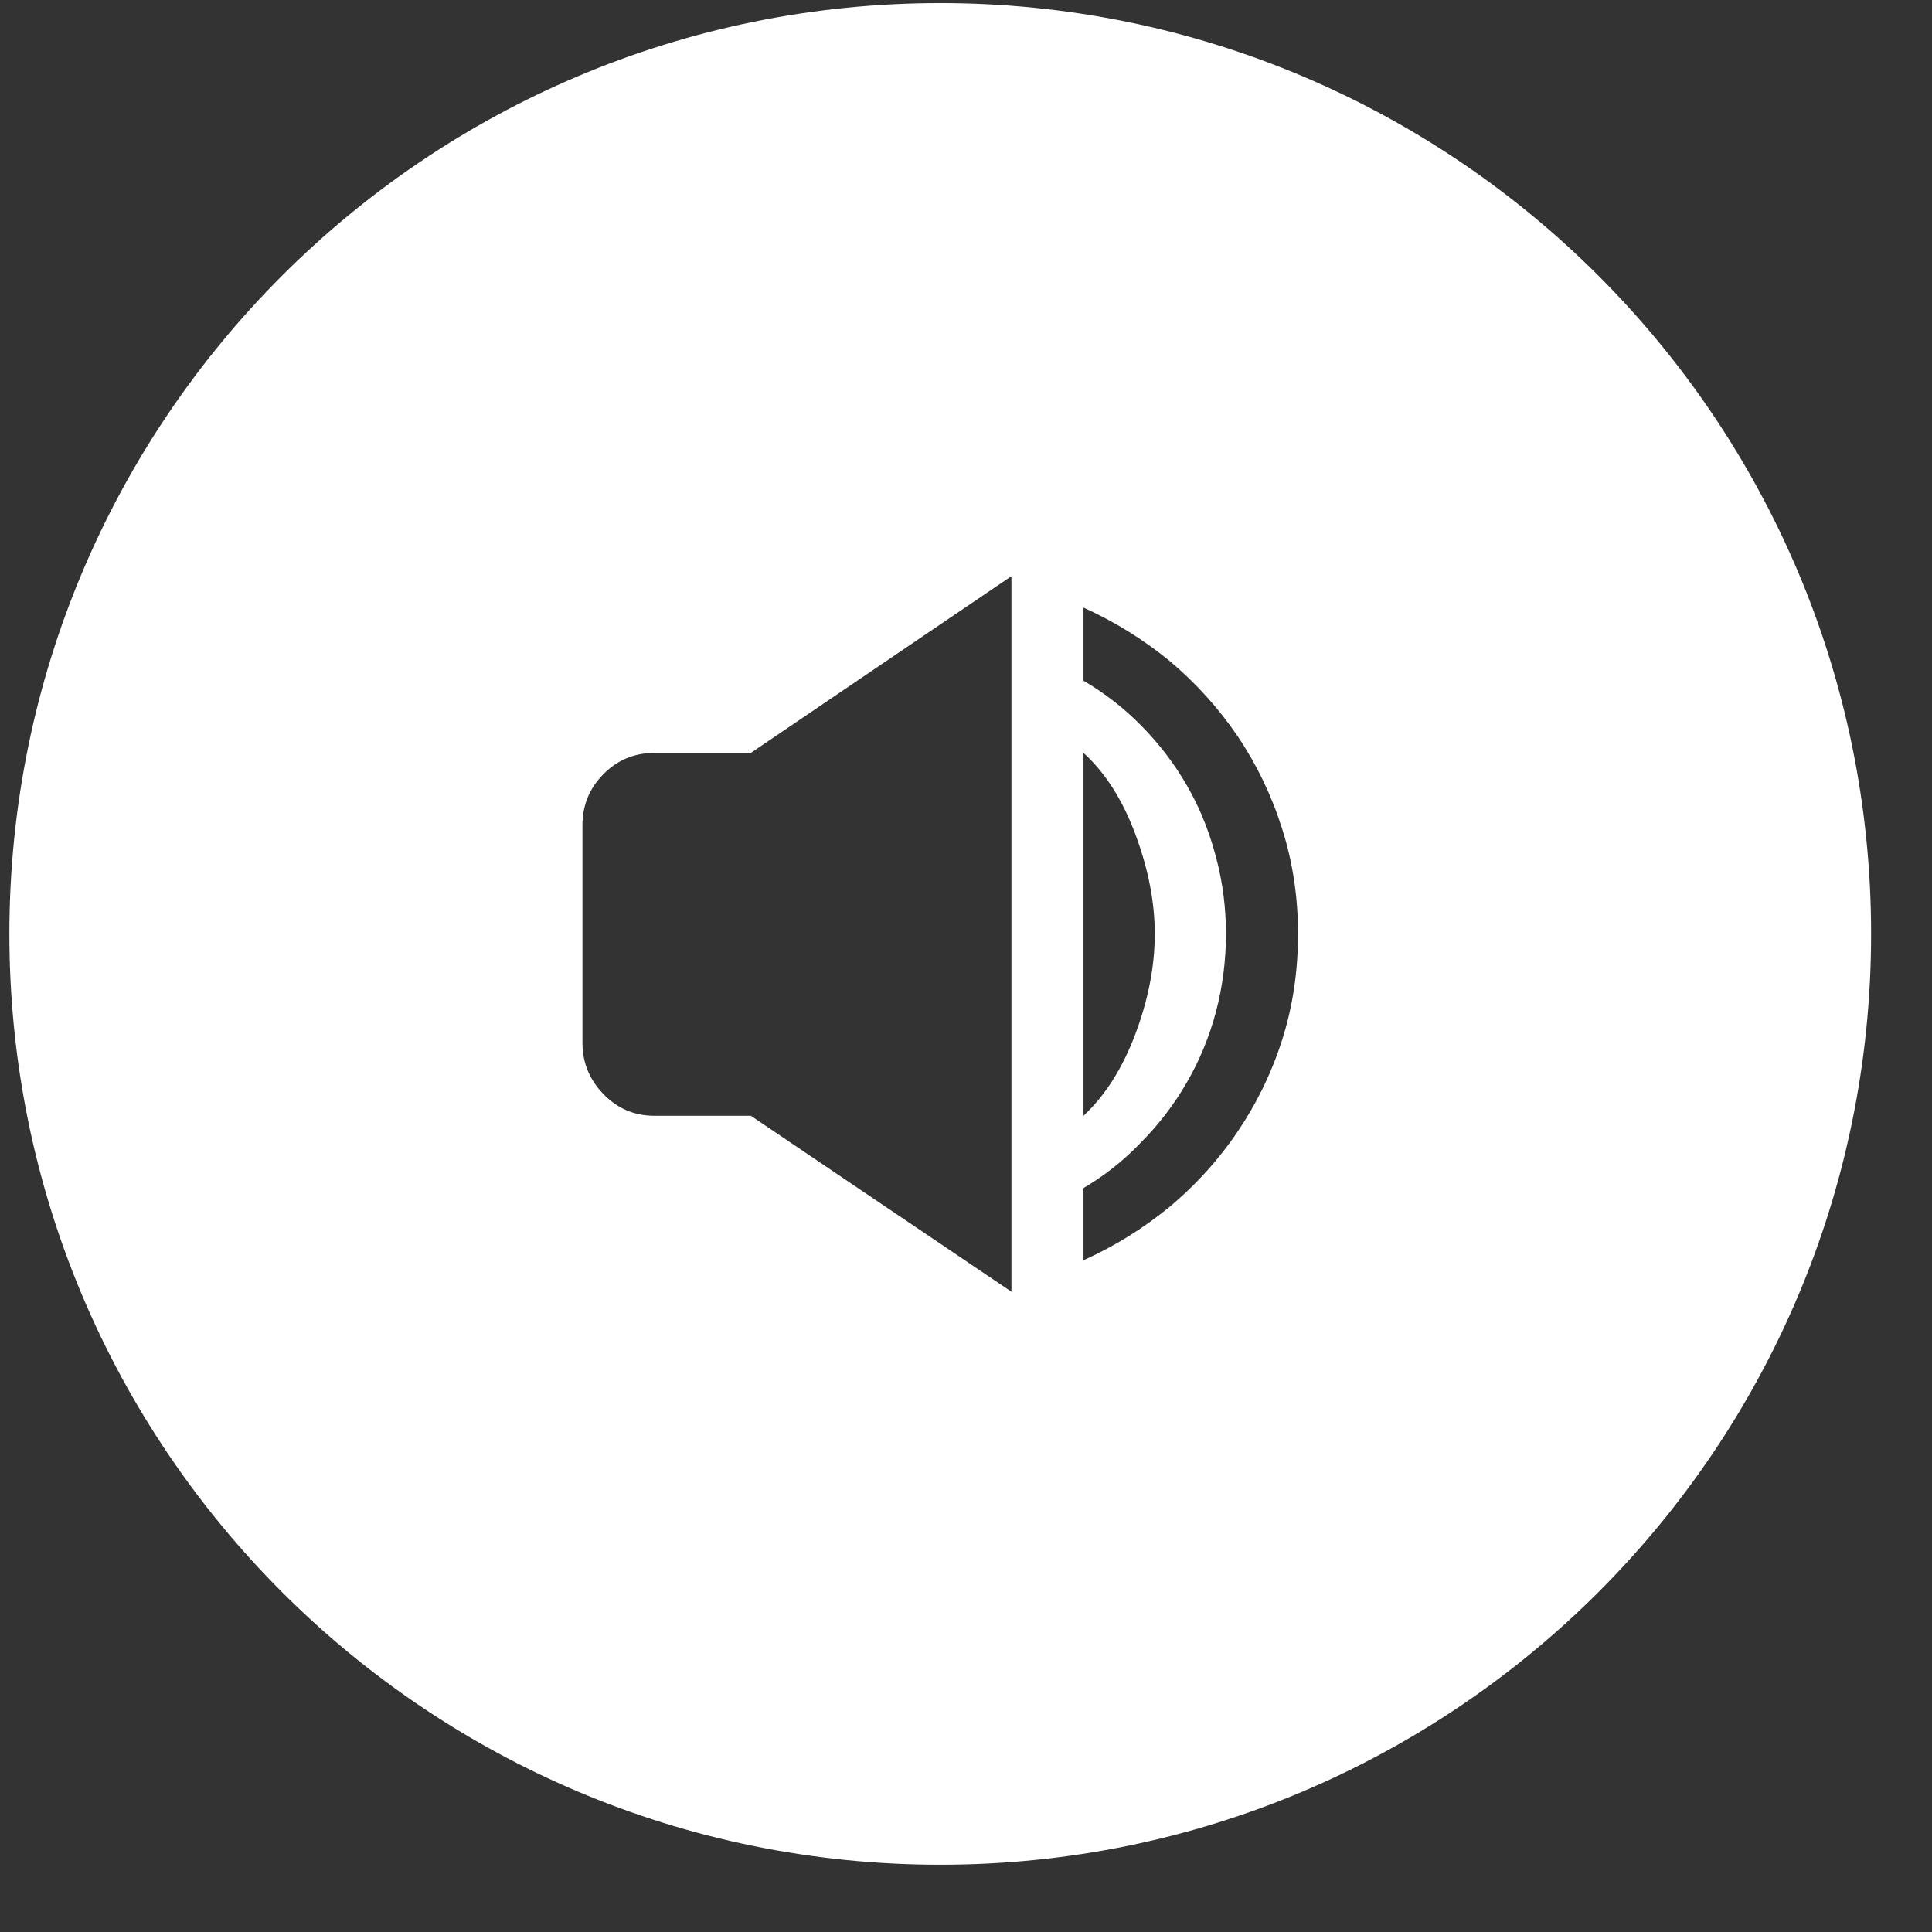 <?xml version="1.0" encoding="utf-8"?><svg width="27" height="27" viewBox="0 0 27 27" fill="none" xmlns="http://www.w3.org/2000/svg">
<rect x="0" y="0" width="27" height="27" fill="#333333" stroke="none"/>
<path fill-rule="evenodd" clip-rule="evenodd" d="M13.14 26.06C20.324 26.06 26.149 20.236 26.149 13.052C26.149 5.867 20.324 0.043 13.14 0.043C5.956 0.043 0.131 5.867 0.131 13.052C0.131 20.236 5.956 26.06 13.14 26.06ZM16.348 16.864C15.981 17.165 15.579 17.415 15.142 17.612V16.603C15.439 16.429 15.708 16.215 15.95 15.961C16.2 15.708 16.413 15.429 16.588 15.124C16.764 14.819 16.899 14.493 16.992 14.145C17.086 13.788 17.133 13.424 17.133 13.052C17.133 12.875 17.122 12.701 17.101 12.529C17.078 12.34 17.041 12.154 16.992 11.971C16.938 11.764 16.869 11.565 16.787 11.375C16.728 11.239 16.662 11.107 16.588 10.979C16.413 10.674 16.2 10.396 15.95 10.142C15.708 9.896 15.439 9.687 15.142 9.513V8.491C15.579 8.689 15.981 8.938 16.348 9.239C16.715 9.548 17.031 9.898 17.297 10.29C17.562 10.683 17.769 11.112 17.917 11.579C18.066 12.046 18.14 12.537 18.14 13.052C18.14 13.574 18.066 14.069 17.917 14.536C17.838 14.783 17.741 15.02 17.628 15.247C17.53 15.443 17.42 15.631 17.297 15.813C17.143 16.041 16.972 16.254 16.784 16.453C16.648 16.597 16.502 16.734 16.348 16.864ZM15.142 15.593V10.522C15.447 10.799 15.689 11.179 15.868 11.662C16.048 12.145 16.138 12.608 16.138 13.052C16.138 13.503 16.048 13.968 15.868 14.447C15.689 14.926 15.447 15.308 15.142 15.593ZM10.493 15.593H9.147C8.866 15.593 8.628 15.492 8.433 15.29C8.237 15.088 8.14 14.849 8.14 14.572V11.532C8.14 11.254 8.237 11.017 8.433 10.819C8.628 10.621 8.866 10.522 9.147 10.522H10.493L14.135 8.052V18.052L10.493 15.593Z" fill="white"/>
</svg>
